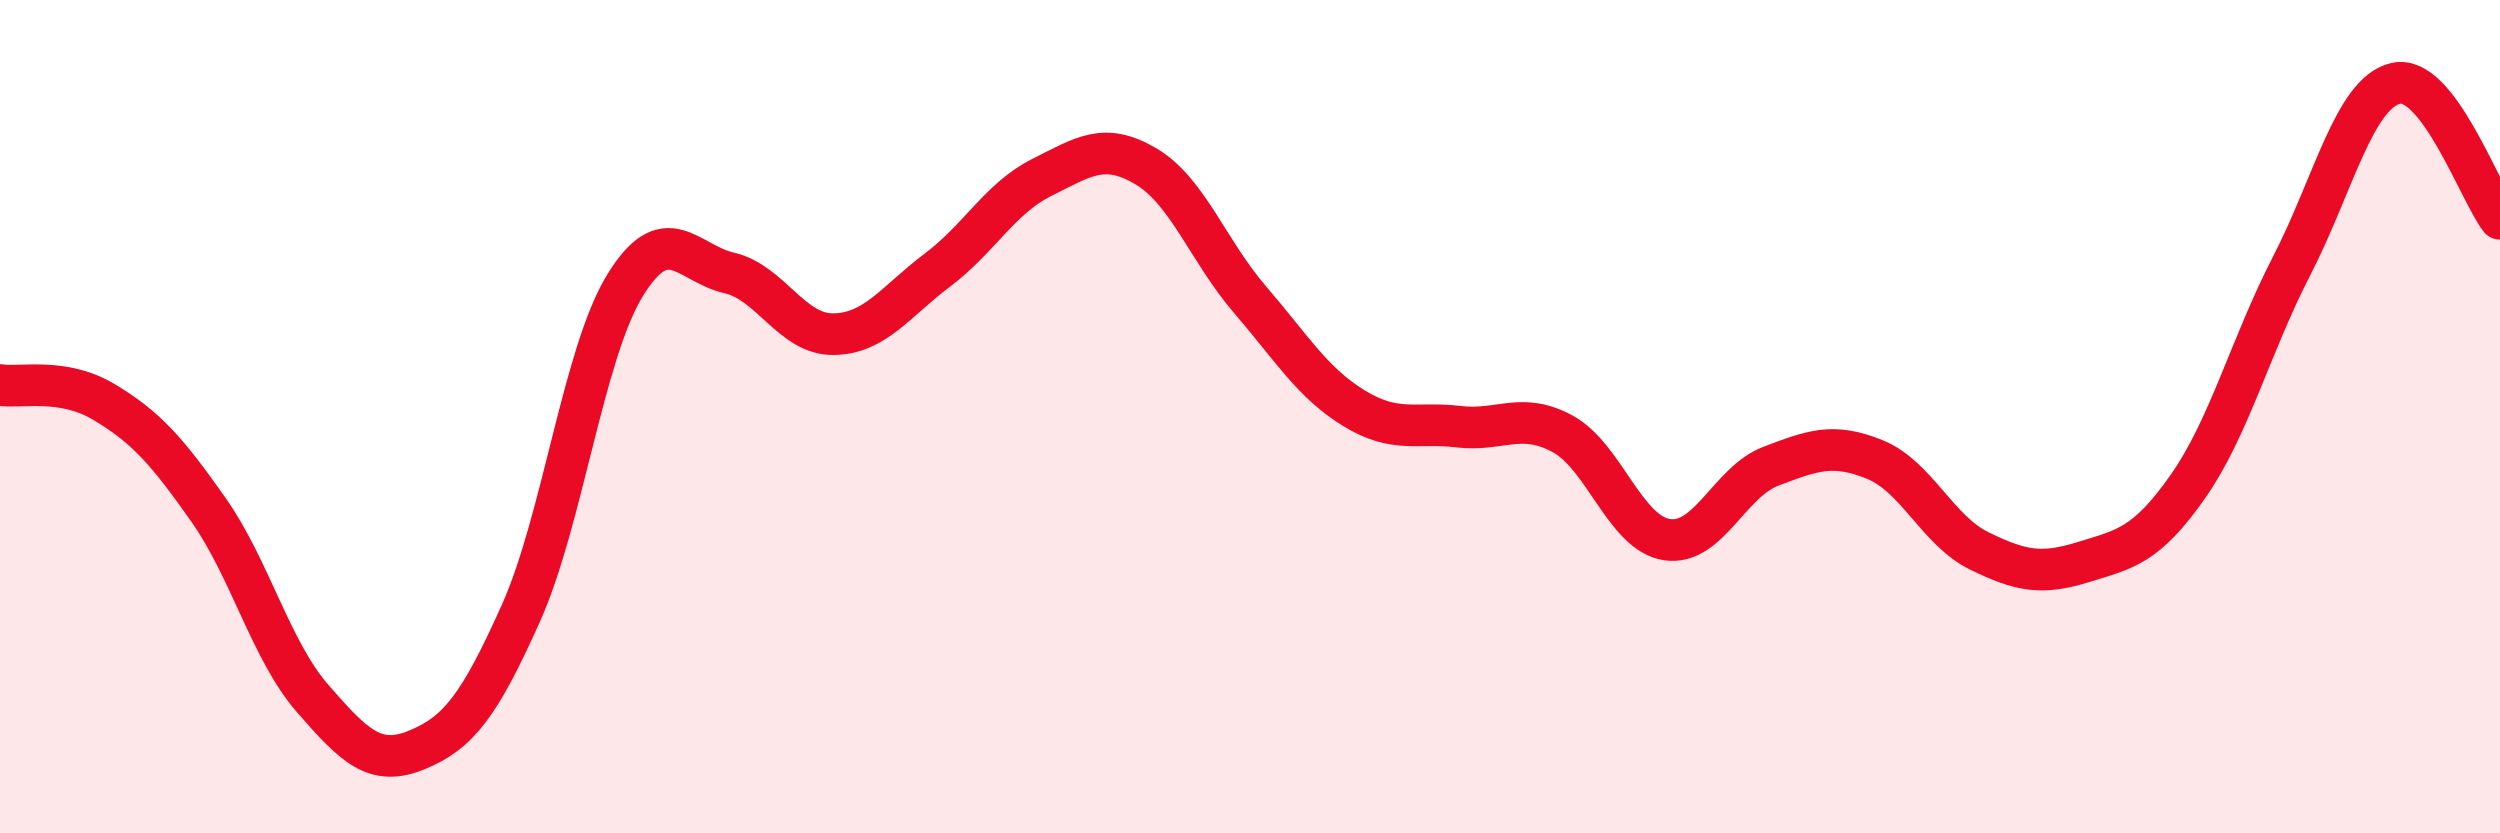 
    <svg width="60" height="20" viewBox="0 0 60 20" xmlns="http://www.w3.org/2000/svg">
      <path
        d="M 0,9.24 C 0.5,9.32 1.5,9.05 2.5,9.65 C 3.5,10.25 4,10.81 5,12.23 C 6,13.65 6.5,15.61 7.5,16.76 C 8.5,17.91 9,18.41 10,18 C 11,17.59 11.5,16.95 12.5,14.72 C 13.5,12.49 14,8.48 15,6.85 C 16,5.22 16.5,6.32 17.5,6.55 C 18.5,6.78 19,8.03 20,8.02 C 21,8.01 21.5,7.23 22.5,6.48 C 23.5,5.73 24,4.76 25,4.26 C 26,3.76 26.5,3.4 27.5,3.99 C 28.5,4.58 29,6.03 30,7.19 C 31,8.35 31.5,9.19 32.5,9.8 C 33.5,10.41 34,10.12 35,10.24 C 36,10.36 36.5,9.87 37.5,10.41 C 38.5,10.95 39,12.79 40,12.95 C 41,13.11 41.5,11.57 42.5,11.19 C 43.5,10.81 44,10.62 45,11.03 C 46,11.44 46.5,12.73 47.5,13.22 C 48.5,13.71 49,13.8 50,13.49 C 51,13.18 51.5,13.11 52.5,11.69 C 53.5,10.27 54,8.32 55,6.38 C 56,4.44 56.5,2.23 57.5,2 C 58.5,1.77 59.5,4.6 60,5.25L60 20L0 20Z"
        fill="#EB0A25"
        opacity="0.1"
        stroke-linecap="round"
        stroke-linejoin="round"
      />
      <path
        d="M 0,9.24 C 0.5,9.32 1.5,9.05 2.5,9.65 C 3.5,10.25 4,10.81 5,12.23 C 6,13.65 6.5,15.61 7.5,16.76 C 8.5,17.91 9,18.41 10,18 C 11,17.59 11.5,16.95 12.5,14.72 C 13.5,12.49 14,8.48 15,6.85 C 16,5.22 16.5,6.32 17.5,6.55 C 18.5,6.78 19,8.03 20,8.02 C 21,8.01 21.5,7.23 22.5,6.48 C 23.5,5.73 24,4.76 25,4.26 C 26,3.76 26.5,3.4 27.5,3.99 C 28.5,4.58 29,6.03 30,7.19 C 31,8.35 31.5,9.19 32.5,9.8 C 33.5,10.41 34,10.12 35,10.24 C 36,10.36 36.5,9.87 37.5,10.41 C 38.5,10.95 39,12.79 40,12.95 C 41,13.11 41.5,11.57 42.5,11.19 C 43.5,10.81 44,10.62 45,11.03 C 46,11.44 46.5,12.73 47.5,13.22 C 48.5,13.71 49,13.8 50,13.49 C 51,13.18 51.5,13.11 52.5,11.69 C 53.5,10.27 54,8.32 55,6.38 C 56,4.44 56.5,2.23 57.5,2 C 58.5,1.77 59.5,4.6 60,5.25"
        stroke="#EB0A25"
        stroke-width="1"
        fill="none"
        stroke-linecap="round"
        stroke-linejoin="round"
      />
    </svg>
  